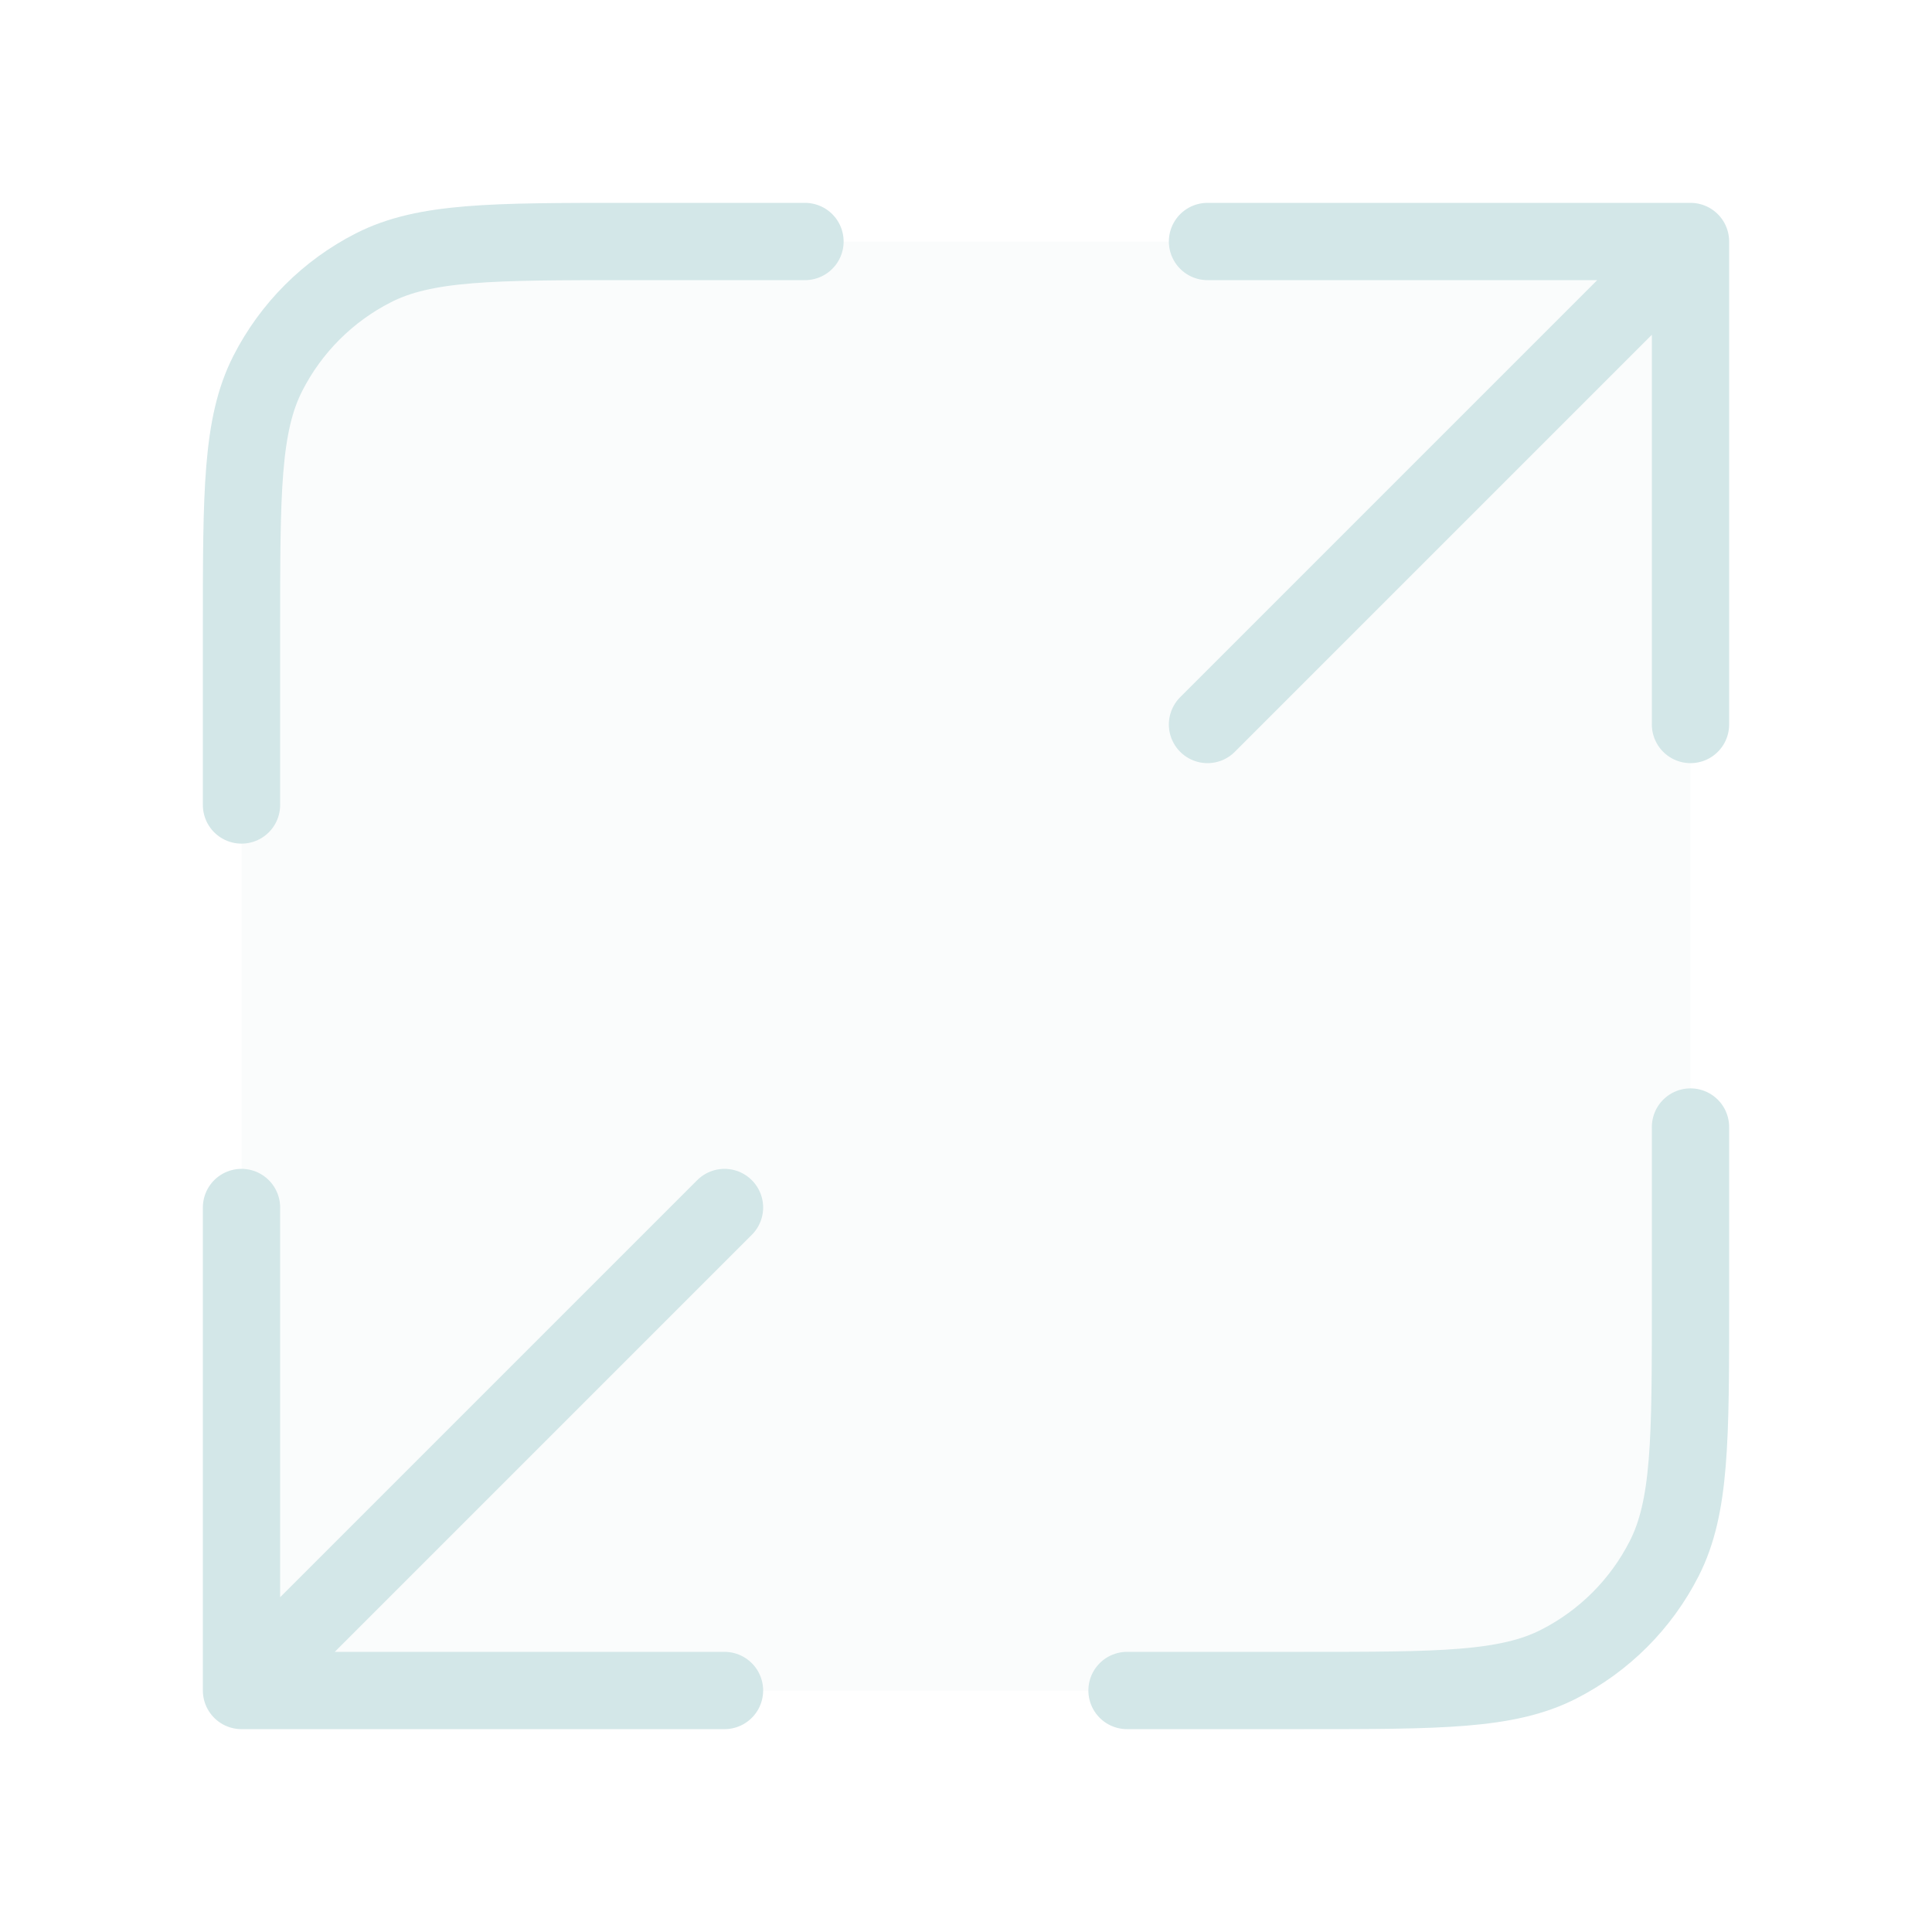<?xml version="1.0" encoding="UTF-8"?> <svg xmlns="http://www.w3.org/2000/svg" width="50" height="50" viewBox="0 0 50 50" fill="none"><path opacity="0.12" d="M6.25 12.25C6.25 8.936 8.936 6.25 12.25 6.25L43.75 6.25V37.75C43.75 41.064 41.064 43.75 37.75 43.75H6.25L6.25 12.25Z" fill="#D3E7E8"></path><path d="M43.75 29.167V33.75C43.75 37.25 43.75 39.001 43.069 40.337C42.47 41.514 41.514 42.47 40.337 43.069C39.001 43.75 37.25 43.75 33.75 43.75H29.167M20.833 6.25H16.25C12.75 6.25 10.999 6.25 9.663 6.931C8.487 7.53 7.53 8.487 6.931 9.663C6.25 10.999 6.25 12.75 6.25 16.25V20.833M31.25 18.75L43.75 6.25M43.75 6.25H31.25M43.75 6.25V18.75M18.75 31.25L6.25 43.75M6.25 43.75H18.75M6.25 43.75L6.25 31.25" stroke="#D3E7E8" stroke-width="2" stroke-linecap="round" stroke-linejoin="round"></path></svg> 